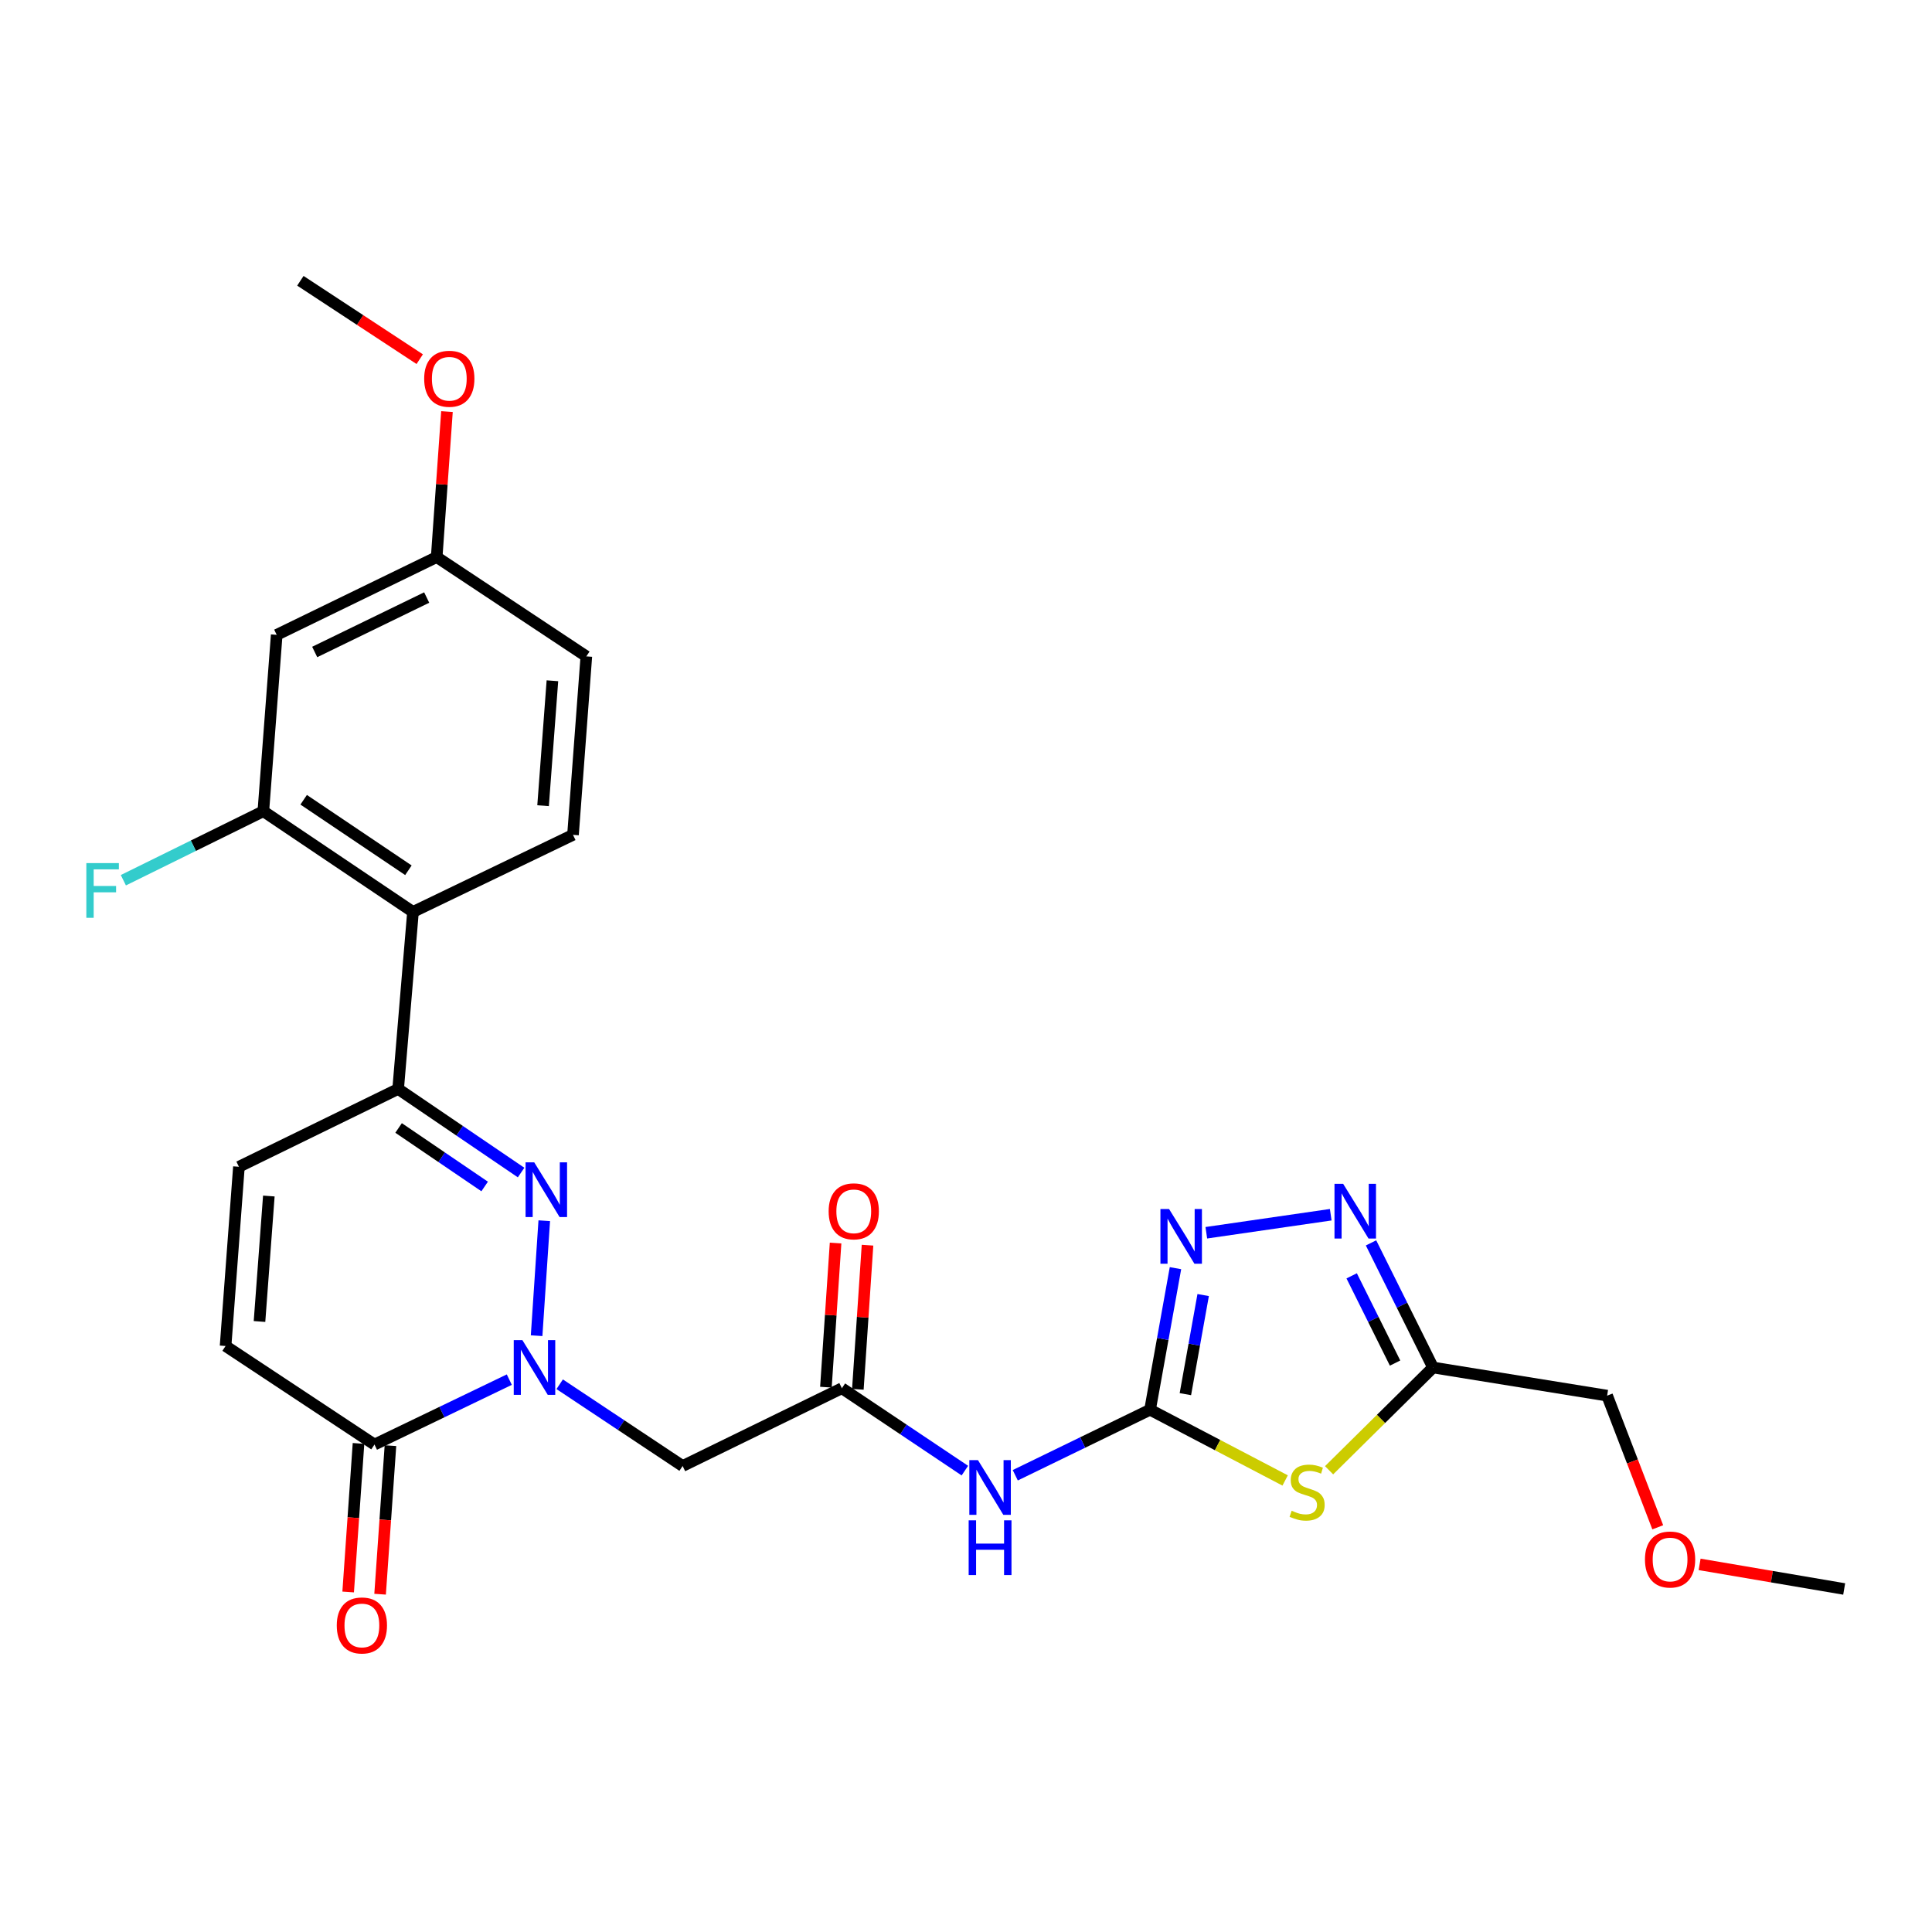 <?xml version='1.0' encoding='iso-8859-1'?>
<svg version='1.1' baseProfile='full'
              xmlns='http://www.w3.org/2000/svg'
                      xmlns:rdkit='http://www.rdkit.org/xml'
                      xmlns:xlink='http://www.w3.org/1999/xlink'
                  xml:space='preserve'
width='1000px' height='1000px' viewBox='0 0 1000 1000'>
<!-- END OF HEADER -->
<rect style='opacity:1.0;fill:#FFFFFF;stroke:none' width='1000' height='1000' x='0' y='0'> </rect>
<path class='bond-0' d='M 277.75,691.351 L 281.708,631.841' style='fill:none;fill-rule:evenodd;stroke:#0000FF;stroke-width:6px;stroke-linecap:butt;stroke-linejoin:miter;stroke-opacity:1' />
<path class='bond-6' d='M 263.616,714.094 L 228.723,730.893' style='fill:none;fill-rule:evenodd;stroke:#0000FF;stroke-width:6px;stroke-linecap:butt;stroke-linejoin:miter;stroke-opacity:1' />
<path class='bond-6' d='M 228.723,730.893 L 193.83,747.692' style='fill:none;fill-rule:evenodd;stroke:#000000;stroke-width:6px;stroke-linecap:butt;stroke-linejoin:miter;stroke-opacity:1' />
<path class='bond-10' d='M 289.696,716.489 L 321.513,737.645' style='fill:none;fill-rule:evenodd;stroke:#0000FF;stroke-width:6px;stroke-linecap:butt;stroke-linejoin:miter;stroke-opacity:1' />
<path class='bond-10' d='M 321.513,737.645 L 353.33,758.802' style='fill:none;fill-rule:evenodd;stroke:#000000;stroke-width:6px;stroke-linecap:butt;stroke-linejoin:miter;stroke-opacity:1' />
<path class='bond-3' d='M 269.717,606.909 L 237.899,585.276' style='fill:none;fill-rule:evenodd;stroke:#0000FF;stroke-width:6px;stroke-linecap:butt;stroke-linejoin:miter;stroke-opacity:1' />
<path class='bond-3' d='M 237.899,585.276 L 206.082,563.643' style='fill:none;fill-rule:evenodd;stroke:#000000;stroke-width:6px;stroke-linecap:butt;stroke-linejoin:miter;stroke-opacity:1' />
<path class='bond-3' d='M 250.856,614.121 L 228.584,598.978' style='fill:none;fill-rule:evenodd;stroke:#0000FF;stroke-width:6px;stroke-linecap:butt;stroke-linejoin:miter;stroke-opacity:1' />
<path class='bond-3' d='M 228.584,598.978 L 206.311,583.835' style='fill:none;fill-rule:evenodd;stroke:#000000;stroke-width:6px;stroke-linecap:butt;stroke-linejoin:miter;stroke-opacity:1' />
<path class='bond-1' d='M 595.267,729.678 L 560.385,746.634' style='fill:none;fill-rule:evenodd;stroke:#000000;stroke-width:6px;stroke-linecap:butt;stroke-linejoin:miter;stroke-opacity:1' />
<path class='bond-1' d='M 560.385,746.634 L 525.503,763.59' style='fill:none;fill-rule:evenodd;stroke:#0000FF;stroke-width:6px;stroke-linecap:butt;stroke-linejoin:miter;stroke-opacity:1' />
<path class='bond-2' d='M 595.267,729.678 L 630.228,747.982' style='fill:none;fill-rule:evenodd;stroke:#000000;stroke-width:6px;stroke-linecap:butt;stroke-linejoin:miter;stroke-opacity:1' />
<path class='bond-2' d='M 630.228,747.982 L 665.189,766.286' style='fill:none;fill-rule:evenodd;stroke:#CCCC00;stroke-width:6px;stroke-linecap:butt;stroke-linejoin:miter;stroke-opacity:1' />
<path class='bond-4' d='M 595.267,729.678 L 601.845,693.038' style='fill:none;fill-rule:evenodd;stroke:#000000;stroke-width:6px;stroke-linecap:butt;stroke-linejoin:miter;stroke-opacity:1' />
<path class='bond-4' d='M 601.845,693.038 L 608.424,656.398' style='fill:none;fill-rule:evenodd;stroke:#0000FF;stroke-width:6px;stroke-linecap:butt;stroke-linejoin:miter;stroke-opacity:1' />
<path class='bond-4' d='M 613.548,721.614 L 618.153,695.966' style='fill:none;fill-rule:evenodd;stroke:#000000;stroke-width:6px;stroke-linecap:butt;stroke-linejoin:miter;stroke-opacity:1' />
<path class='bond-4' d='M 618.153,695.966 L 622.758,670.318' style='fill:none;fill-rule:evenodd;stroke:#0000FF;stroke-width:6px;stroke-linecap:butt;stroke-linejoin:miter;stroke-opacity:1' />
<path class='bond-8' d='M 687.934,761 L 714.833,734.408' style='fill:none;fill-rule:evenodd;stroke:#CCCC00;stroke-width:6px;stroke-linecap:butt;stroke-linejoin:miter;stroke-opacity:1' />
<path class='bond-8' d='M 714.833,734.408 L 741.732,707.817' style='fill:none;fill-rule:evenodd;stroke:#000000;stroke-width:6px;stroke-linecap:butt;stroke-linejoin:miter;stroke-opacity:1' />
<path class='bond-9' d='M 206.082,563.643 L 213.759,472.01' style='fill:none;fill-rule:evenodd;stroke:#000000;stroke-width:6px;stroke-linecap:butt;stroke-linejoin:miter;stroke-opacity:1' />
<path class='bond-27' d='M 206.082,563.643 L 123.663,603.914' style='fill:none;fill-rule:evenodd;stroke:#000000;stroke-width:6px;stroke-linecap:butt;stroke-linejoin:miter;stroke-opacity:1' />
<path class='bond-5' d='M 624.391,638.072 L 688.784,628.737' style='fill:none;fill-rule:evenodd;stroke:#0000FF;stroke-width:6px;stroke-linecap:butt;stroke-linejoin:miter;stroke-opacity:1' />
<path class='bond-28' d='M 709.64,643.317 L 725.686,675.567' style='fill:none;fill-rule:evenodd;stroke:#0000FF;stroke-width:6px;stroke-linecap:butt;stroke-linejoin:miter;stroke-opacity:1' />
<path class='bond-28' d='M 725.686,675.567 L 741.732,707.817' style='fill:none;fill-rule:evenodd;stroke:#000000;stroke-width:6px;stroke-linecap:butt;stroke-linejoin:miter;stroke-opacity:1' />
<path class='bond-28' d='M 699.62,660.373 L 710.853,682.948' style='fill:none;fill-rule:evenodd;stroke:#0000FF;stroke-width:6px;stroke-linecap:butt;stroke-linejoin:miter;stroke-opacity:1' />
<path class='bond-28' d='M 710.853,682.948 L 722.085,705.522' style='fill:none;fill-rule:evenodd;stroke:#000000;stroke-width:6px;stroke-linecap:butt;stroke-linejoin:miter;stroke-opacity:1' />
<path class='bond-14' d='M 193.83,747.692 L 116.759,696.688' style='fill:none;fill-rule:evenodd;stroke:#000000;stroke-width:6px;stroke-linecap:butt;stroke-linejoin:miter;stroke-opacity:1' />
<path class='bond-17' d='M 185.566,747.116 L 182.888,785.562' style='fill:none;fill-rule:evenodd;stroke:#000000;stroke-width:6px;stroke-linecap:butt;stroke-linejoin:miter;stroke-opacity:1' />
<path class='bond-17' d='M 182.888,785.562 L 180.21,824.008' style='fill:none;fill-rule:evenodd;stroke:#FF0000;stroke-width:6px;stroke-linecap:butt;stroke-linejoin:miter;stroke-opacity:1' />
<path class='bond-17' d='M 202.095,748.267 L 199.417,786.713' style='fill:none;fill-rule:evenodd;stroke:#000000;stroke-width:6px;stroke-linecap:butt;stroke-linejoin:miter;stroke-opacity:1' />
<path class='bond-17' d='M 199.417,786.713 L 196.738,825.159' style='fill:none;fill-rule:evenodd;stroke:#FF0000;stroke-width:6px;stroke-linecap:butt;stroke-linejoin:miter;stroke-opacity:1' />
<path class='bond-7' d='M 499.413,761.19 L 467.586,739.87' style='fill:none;fill-rule:evenodd;stroke:#0000FF;stroke-width:6px;stroke-linecap:butt;stroke-linejoin:miter;stroke-opacity:1' />
<path class='bond-7' d='M 467.586,739.87 L 435.758,718.549' style='fill:none;fill-rule:evenodd;stroke:#000000;stroke-width:6px;stroke-linecap:butt;stroke-linejoin:miter;stroke-opacity:1' />
<path class='bond-22' d='M 741.732,707.817 L 831.847,722.379' style='fill:none;fill-rule:evenodd;stroke:#000000;stroke-width:6px;stroke-linecap:butt;stroke-linejoin:miter;stroke-opacity:1' />
<path class='bond-12' d='M 213.759,472.01 L 136.31,419.884' style='fill:none;fill-rule:evenodd;stroke:#000000;stroke-width:6px;stroke-linecap:butt;stroke-linejoin:miter;stroke-opacity:1' />
<path class='bond-12' d='M 211.392,450.446 L 157.178,413.957' style='fill:none;fill-rule:evenodd;stroke:#000000;stroke-width:6px;stroke-linecap:butt;stroke-linejoin:miter;stroke-opacity:1' />
<path class='bond-16' d='M 213.759,472.01 L 296.583,432.117' style='fill:none;fill-rule:evenodd;stroke:#000000;stroke-width:6px;stroke-linecap:butt;stroke-linejoin:miter;stroke-opacity:1' />
<path class='bond-11' d='M 353.33,758.802 L 435.758,718.549' style='fill:none;fill-rule:evenodd;stroke:#000000;stroke-width:6px;stroke-linecap:butt;stroke-linejoin:miter;stroke-opacity:1' />
<path class='bond-18' d='M 444.024,719.104 L 446.526,681.806' style='fill:none;fill-rule:evenodd;stroke:#000000;stroke-width:6px;stroke-linecap:butt;stroke-linejoin:miter;stroke-opacity:1' />
<path class='bond-18' d='M 446.526,681.806 L 449.028,644.509' style='fill:none;fill-rule:evenodd;stroke:#FF0000;stroke-width:6px;stroke-linecap:butt;stroke-linejoin:miter;stroke-opacity:1' />
<path class='bond-18' d='M 427.492,717.995 L 429.995,680.697' style='fill:none;fill-rule:evenodd;stroke:#000000;stroke-width:6px;stroke-linecap:butt;stroke-linejoin:miter;stroke-opacity:1' />
<path class='bond-18' d='M 429.995,680.697 L 432.497,643.4' style='fill:none;fill-rule:evenodd;stroke:#FF0000;stroke-width:6px;stroke-linecap:butt;stroke-linejoin:miter;stroke-opacity:1' />
<path class='bond-15' d='M 136.31,419.884 L 143.223,328.6' style='fill:none;fill-rule:evenodd;stroke:#000000;stroke-width:6px;stroke-linecap:butt;stroke-linejoin:miter;stroke-opacity:1' />
<path class='bond-20' d='M 136.31,419.884 L 100.079,437.745' style='fill:none;fill-rule:evenodd;stroke:#000000;stroke-width:6px;stroke-linecap:butt;stroke-linejoin:miter;stroke-opacity:1' />
<path class='bond-20' d='M 100.079,437.745 L 63.848,455.606' style='fill:none;fill-rule:evenodd;stroke:#33CCCC;stroke-width:6px;stroke-linecap:butt;stroke-linejoin:miter;stroke-opacity:1' />
<path class='bond-13' d='M 123.663,603.914 L 116.759,696.688' style='fill:none;fill-rule:evenodd;stroke:#000000;stroke-width:6px;stroke-linecap:butt;stroke-linejoin:miter;stroke-opacity:1' />
<path class='bond-13' d='M 139.15,619.059 L 134.318,684.001' style='fill:none;fill-rule:evenodd;stroke:#000000;stroke-width:6px;stroke-linecap:butt;stroke-linejoin:miter;stroke-opacity:1' />
<path class='bond-29' d='M 143.223,328.6 L 226.028,288.339' style='fill:none;fill-rule:evenodd;stroke:#000000;stroke-width:6px;stroke-linecap:butt;stroke-linejoin:miter;stroke-opacity:1' />
<path class='bond-29' d='M 162.889,337.462 L 220.853,309.279' style='fill:none;fill-rule:evenodd;stroke:#000000;stroke-width:6px;stroke-linecap:butt;stroke-linejoin:miter;stroke-opacity:1' />
<path class='bond-21' d='M 296.583,432.117 L 303.486,339.738' style='fill:none;fill-rule:evenodd;stroke:#000000;stroke-width:6px;stroke-linecap:butt;stroke-linejoin:miter;stroke-opacity:1' />
<path class='bond-21' d='M 281.096,417.025 L 285.928,352.36' style='fill:none;fill-rule:evenodd;stroke:#000000;stroke-width:6px;stroke-linecap:butt;stroke-linejoin:miter;stroke-opacity:1' />
<path class='bond-19' d='M 226.028,288.339 L 303.486,339.738' style='fill:none;fill-rule:evenodd;stroke:#000000;stroke-width:6px;stroke-linecap:butt;stroke-linejoin:miter;stroke-opacity:1' />
<path class='bond-23' d='M 226.028,288.339 L 228.688,250.687' style='fill:none;fill-rule:evenodd;stroke:#000000;stroke-width:6px;stroke-linecap:butt;stroke-linejoin:miter;stroke-opacity:1' />
<path class='bond-23' d='M 228.688,250.687 L 231.348,213.036' style='fill:none;fill-rule:evenodd;stroke:#FF0000;stroke-width:6px;stroke-linecap:butt;stroke-linejoin:miter;stroke-opacity:1' />
<path class='bond-24' d='M 831.847,722.379 L 844.949,756.453' style='fill:none;fill-rule:evenodd;stroke:#000000;stroke-width:6px;stroke-linecap:butt;stroke-linejoin:miter;stroke-opacity:1' />
<path class='bond-24' d='M 844.949,756.453 L 858.052,790.528' style='fill:none;fill-rule:evenodd;stroke:#FF0000;stroke-width:6px;stroke-linecap:butt;stroke-linejoin:miter;stroke-opacity:1' />
<path class='bond-25' d='M 217.249,185.908 L 186.362,165.621' style='fill:none;fill-rule:evenodd;stroke:#FF0000;stroke-width:6px;stroke-linecap:butt;stroke-linejoin:miter;stroke-opacity:1' />
<path class='bond-25' d='M 186.362,165.621 L 155.474,145.334' style='fill:none;fill-rule:evenodd;stroke:#000000;stroke-width:6px;stroke-linecap:butt;stroke-linejoin:miter;stroke-opacity:1' />
<path class='bond-26' d='M 879.716,809.718 L 917.131,816.085' style='fill:none;fill-rule:evenodd;stroke:#FF0000;stroke-width:6px;stroke-linecap:butt;stroke-linejoin:miter;stroke-opacity:1' />
<path class='bond-26' d='M 917.131,816.085 L 954.545,822.452' style='fill:none;fill-rule:evenodd;stroke:#000000;stroke-width:6px;stroke-linecap:butt;stroke-linejoin:miter;stroke-opacity:1' />
<path  class='atom-0' d='M 270.394 693.657
L 279.674 708.657
Q 280.594 710.137, 282.074 712.817
Q 283.554 715.497, 283.634 715.657
L 283.634 693.657
L 287.394 693.657
L 287.394 721.977
L 283.514 721.977
L 273.554 705.577
Q 272.394 703.657, 271.154 701.457
Q 269.954 699.257, 269.594 698.577
L 269.594 721.977
L 265.914 721.977
L 265.914 693.657
L 270.394 693.657
' fill='#0000FF'/>
<path  class='atom-1' d='M 276.516 601.628
L 285.796 616.628
Q 286.716 618.108, 288.196 620.788
Q 289.676 623.468, 289.756 623.628
L 289.756 601.628
L 293.516 601.628
L 293.516 629.948
L 289.636 629.948
L 279.676 613.548
Q 278.516 611.628, 277.276 609.428
Q 276.076 607.228, 275.716 606.548
L 275.716 629.948
L 272.036 629.948
L 272.036 601.628
L 276.516 601.628
' fill='#0000FF'/>
<path  class='atom-3' d='M 668.563 781.961
Q 668.883 782.081, 670.203 782.641
Q 671.523 783.201, 672.963 783.561
Q 674.443 783.881, 675.883 783.881
Q 678.563 783.881, 680.123 782.601
Q 681.683 781.281, 681.683 779.001
Q 681.683 777.441, 680.883 776.481
Q 680.123 775.521, 678.923 775.001
Q 677.723 774.481, 675.723 773.881
Q 673.203 773.121, 671.683 772.401
Q 670.203 771.681, 669.123 770.161
Q 668.083 768.641, 668.083 766.081
Q 668.083 762.521, 670.483 760.321
Q 672.923 758.121, 677.723 758.121
Q 681.003 758.121, 684.723 759.681
L 683.803 762.761
Q 680.403 761.361, 677.843 761.361
Q 675.083 761.361, 673.563 762.521
Q 672.043 763.641, 672.083 765.601
Q 672.083 767.121, 672.843 768.041
Q 673.643 768.961, 674.763 769.481
Q 675.923 770.001, 677.843 770.601
Q 680.403 771.401, 681.923 772.201
Q 683.443 773.001, 684.523 774.641
Q 685.643 776.241, 685.643 779.001
Q 685.643 782.921, 683.003 785.041
Q 680.403 787.121, 676.043 787.121
Q 673.523 787.121, 671.603 786.561
Q 669.723 786.041, 667.483 785.121
L 668.563 781.961
' fill='#CCCC00'/>
<path  class='atom-5' d='M 605.115 625.799
L 614.395 640.799
Q 615.315 642.279, 616.795 644.959
Q 618.275 647.639, 618.355 647.799
L 618.355 625.799
L 622.115 625.799
L 622.115 654.119
L 618.235 654.119
L 608.275 637.719
Q 607.115 635.799, 605.875 633.599
Q 604.675 631.399, 604.315 630.719
L 604.315 654.119
L 600.635 654.119
L 600.635 625.799
L 605.115 625.799
' fill='#0000FF'/>
<path  class='atom-6' d='M 695.211 612.738
L 704.491 627.738
Q 705.411 629.218, 706.891 631.898
Q 708.371 634.578, 708.451 634.738
L 708.451 612.738
L 712.211 612.738
L 712.211 641.058
L 708.331 641.058
L 698.371 624.658
Q 697.211 622.738, 695.971 620.538
Q 694.771 618.338, 694.411 617.658
L 694.411 641.058
L 690.731 641.058
L 690.731 612.738
L 695.211 612.738
' fill='#0000FF'/>
<path  class='atom-8' d='M 506.201 755.77
L 515.481 770.77
Q 516.401 772.25, 517.881 774.93
Q 519.361 777.61, 519.441 777.77
L 519.441 755.77
L 523.201 755.77
L 523.201 784.09
L 519.321 784.09
L 509.361 767.69
Q 508.201 765.77, 506.961 763.57
Q 505.761 761.37, 505.401 760.69
L 505.401 784.09
L 501.721 784.09
L 501.721 755.77
L 506.201 755.77
' fill='#0000FF'/>
<path  class='atom-8' d='M 501.381 786.922
L 505.221 786.922
L 505.221 798.962
L 519.701 798.962
L 519.701 786.922
L 523.541 786.922
L 523.541 815.242
L 519.701 815.242
L 519.701 802.162
L 505.221 802.162
L 505.221 815.242
L 501.381 815.242
L 501.381 786.922
' fill='#0000FF'/>
<path  class='atom-18' d='M 174.313 841.328
Q 174.313 834.528, 177.673 830.728
Q 181.033 826.928, 187.313 826.928
Q 193.593 826.928, 196.953 830.728
Q 200.313 834.528, 200.313 841.328
Q 200.313 848.208, 196.913 852.128
Q 193.513 856.008, 187.313 856.008
Q 181.073 856.008, 177.673 852.128
Q 174.313 848.248, 174.313 841.328
M 187.313 852.808
Q 191.633 852.808, 193.953 849.928
Q 196.313 847.008, 196.313 841.328
Q 196.313 835.768, 193.953 832.968
Q 191.633 830.128, 187.313 830.128
Q 182.993 830.128, 180.633 832.928
Q 178.313 835.728, 178.313 841.328
Q 178.313 847.048, 180.633 849.928
Q 182.993 852.808, 187.313 852.808
' fill='#FF0000'/>
<path  class='atom-19' d='M 428.907 626.978
Q 428.907 620.178, 432.267 616.378
Q 435.627 612.578, 441.907 612.578
Q 448.187 612.578, 451.547 616.378
Q 454.907 620.178, 454.907 626.978
Q 454.907 633.858, 451.507 637.778
Q 448.107 641.658, 441.907 641.658
Q 435.667 641.658, 432.267 637.778
Q 428.907 633.898, 428.907 626.978
M 441.907 638.458
Q 446.227 638.458, 448.547 635.578
Q 450.907 632.658, 450.907 626.978
Q 450.907 621.418, 448.547 618.618
Q 446.227 615.778, 441.907 615.778
Q 437.587 615.778, 435.227 618.578
Q 432.907 621.378, 432.907 626.978
Q 432.907 632.698, 435.227 635.578
Q 437.587 638.458, 441.907 638.458
' fill='#FF0000'/>
<path  class='atom-21' d='M 44.689 446.74
L 61.529 446.74
L 61.529 449.98
L 48.489 449.98
L 48.489 458.58
L 60.089 458.58
L 60.089 461.86
L 48.489 461.86
L 48.489 475.06
L 44.689 475.06
L 44.689 446.74
' fill='#33CCCC'/>
<path  class='atom-24' d='M 219.555 196.04
Q 219.555 189.24, 222.915 185.44
Q 226.275 181.64, 232.555 181.64
Q 238.835 181.64, 242.195 185.44
Q 245.555 189.24, 245.555 196.04
Q 245.555 202.92, 242.155 206.84
Q 238.755 210.72, 232.555 210.72
Q 226.315 210.72, 222.915 206.84
Q 219.555 202.96, 219.555 196.04
M 232.555 207.52
Q 236.875 207.52, 239.195 204.64
Q 241.555 201.72, 241.555 196.04
Q 241.555 190.48, 239.195 187.68
Q 236.875 184.84, 232.555 184.84
Q 228.235 184.84, 225.875 187.64
Q 223.555 190.44, 223.555 196.04
Q 223.555 201.76, 225.875 204.64
Q 228.235 207.52, 232.555 207.52
' fill='#FF0000'/>
<path  class='atom-25' d='M 851.431 807.197
Q 851.431 800.397, 854.791 796.597
Q 858.151 792.797, 864.431 792.797
Q 870.711 792.797, 874.071 796.597
Q 877.431 800.397, 877.431 807.197
Q 877.431 814.077, 874.031 817.997
Q 870.631 821.877, 864.431 821.877
Q 858.191 821.877, 854.791 817.997
Q 851.431 814.117, 851.431 807.197
M 864.431 818.677
Q 868.751 818.677, 871.071 815.797
Q 873.431 812.877, 873.431 807.197
Q 873.431 801.637, 871.071 798.837
Q 868.751 795.997, 864.431 795.997
Q 860.111 795.997, 857.751 798.797
Q 855.431 801.597, 855.431 807.197
Q 855.431 812.917, 857.751 815.797
Q 860.111 818.677, 864.431 818.677
' fill='#FF0000'/>
</svg>
